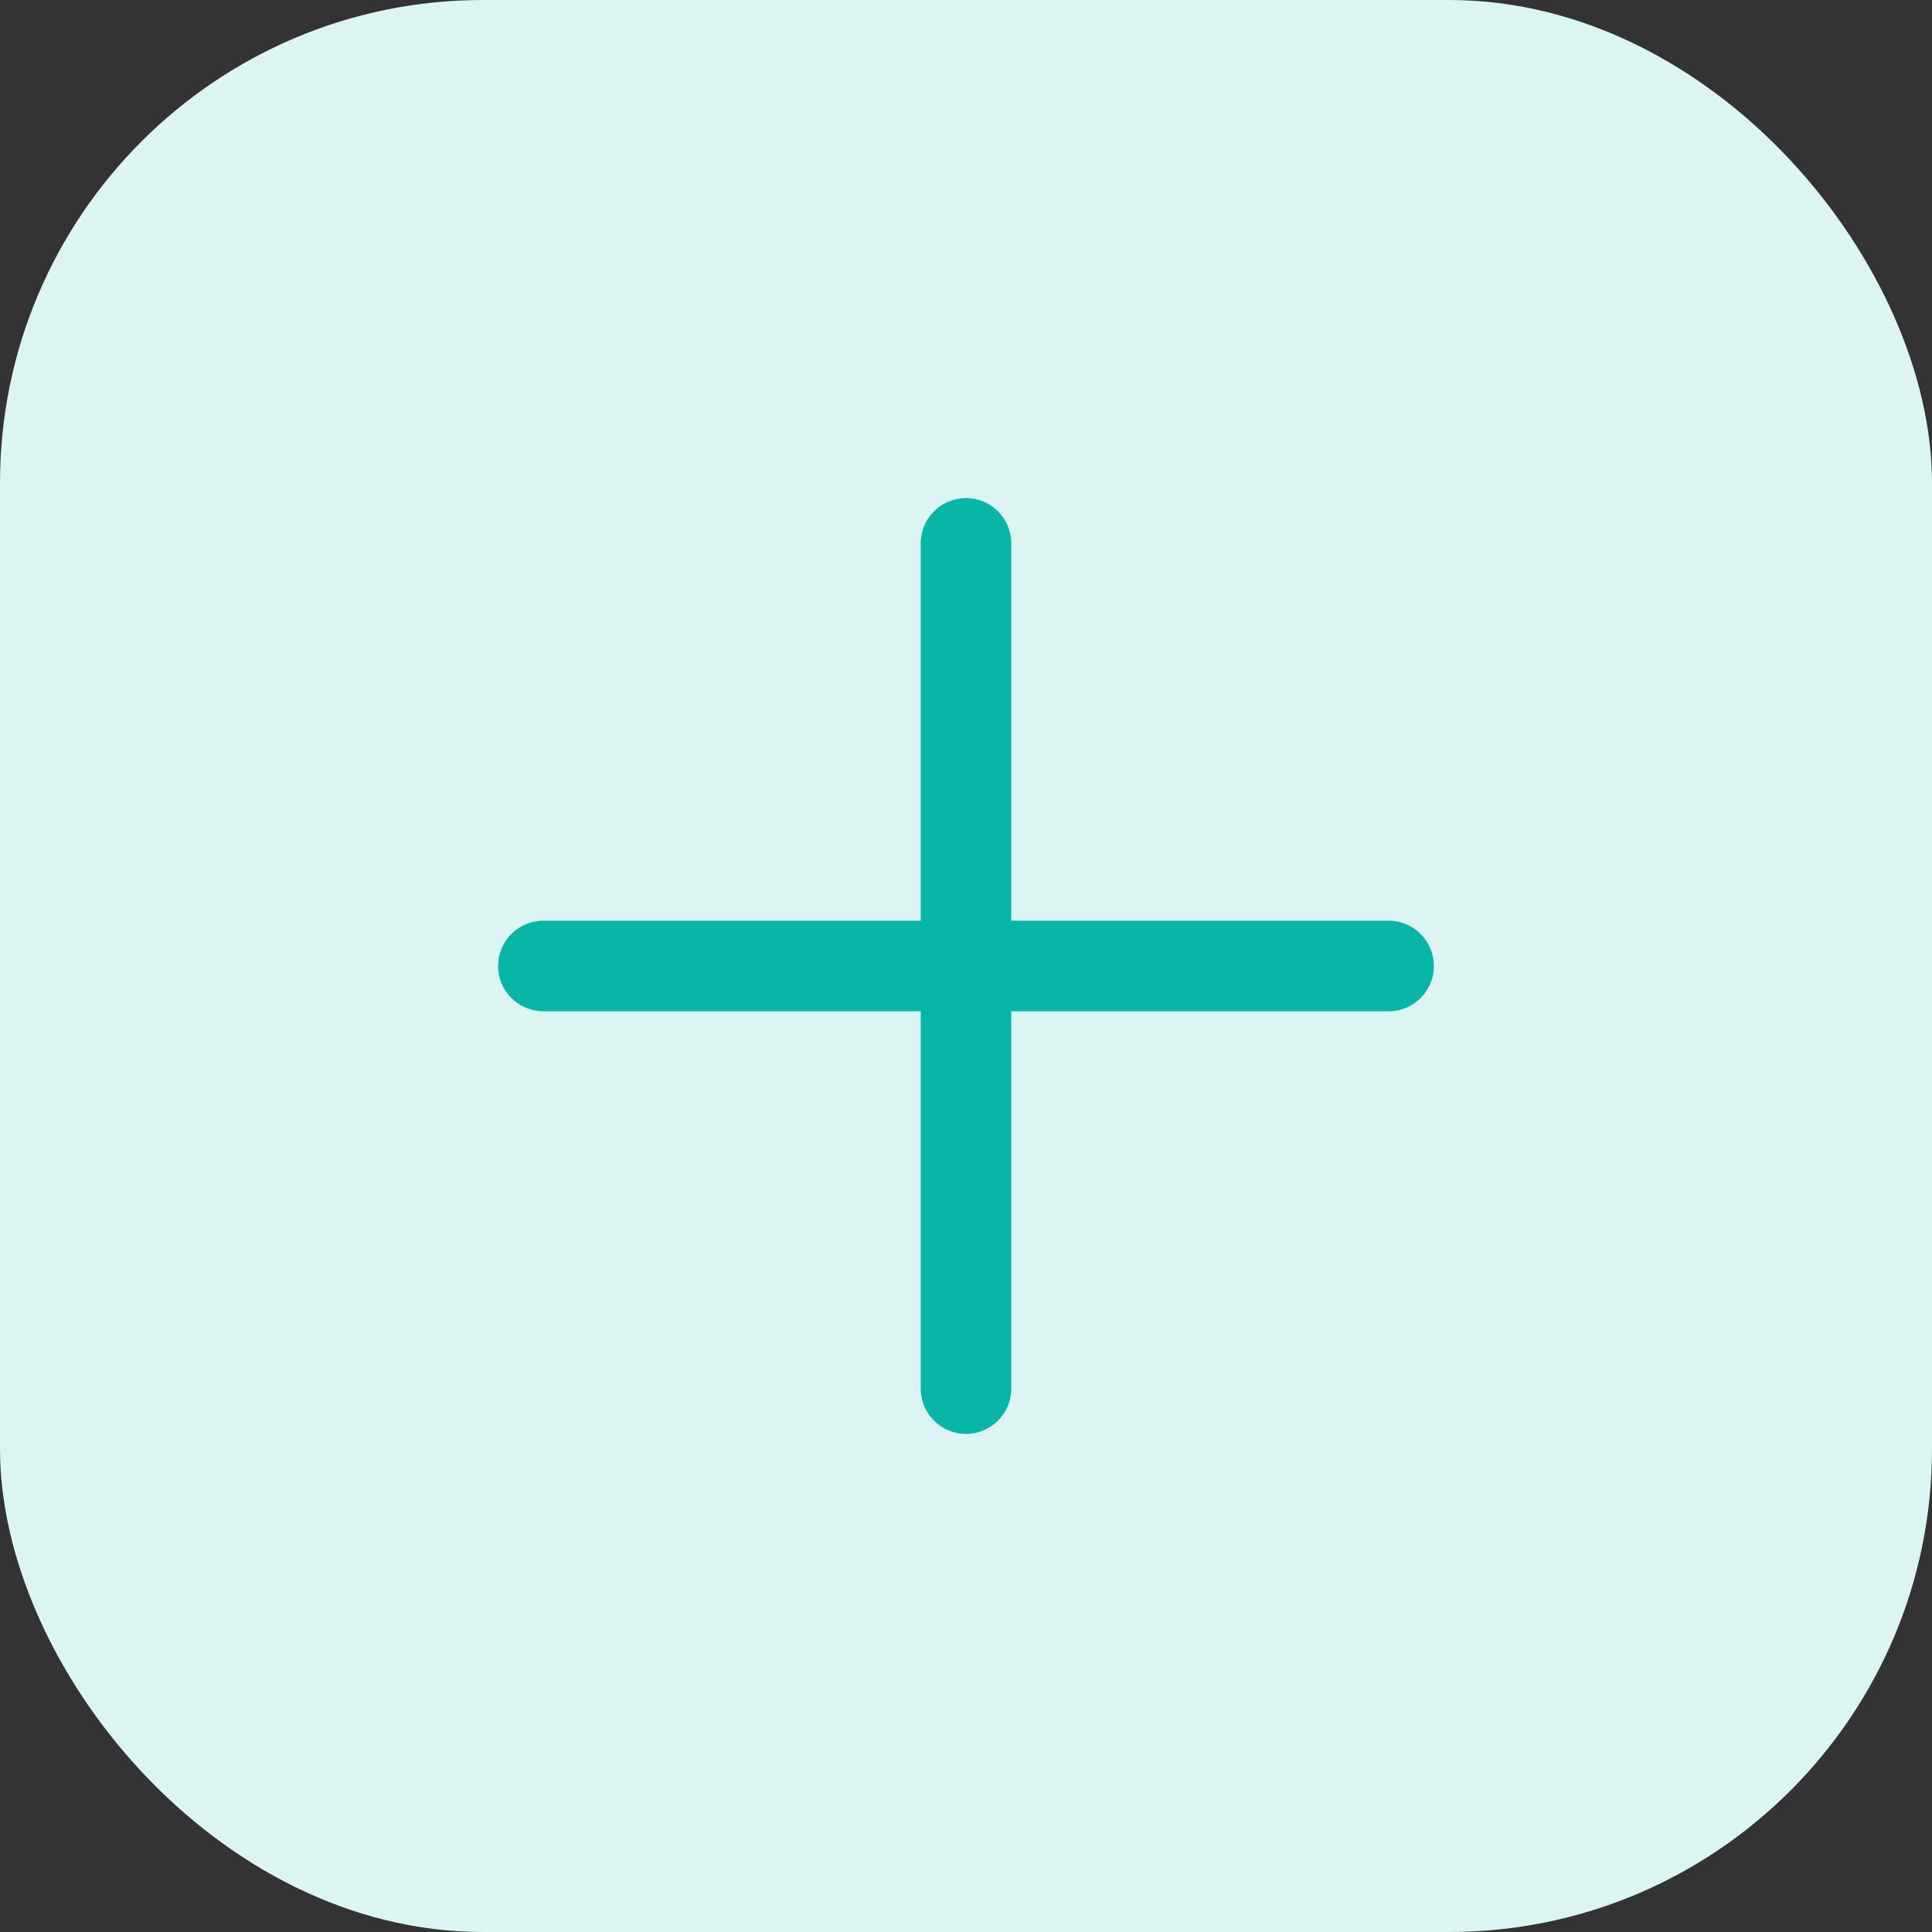 <svg width="32" height="32" viewBox="0 0 32 32" fill="none" xmlns="http://www.w3.org/2000/svg">
<rect x="0" y="0" width="32" height="32" fill="#333333" stroke="none"/>
<rect width="32" height="32" rx="8" fill="#DCF5F3"/>
<path fill-rule="evenodd" clip-rule="evenodd" d="M16 8.25C16.414 8.25 16.75 8.586 16.75 9V15.25H23C23.414 15.25 23.75 15.586 23.75 16C23.75 16.414 23.414 16.75 23 16.75H16.75V23C16.75 23.414 16.414 23.75 16 23.75C15.586 23.75 15.25 23.414 15.25 23V16.75H9C8.586 16.75 8.25 16.414 8.25 16C8.25 15.586 8.586 15.25 9 15.25H15.25V9C15.25 8.586 15.586 8.25 16 8.25Z" fill="#07B6A6"/>
</svg>
